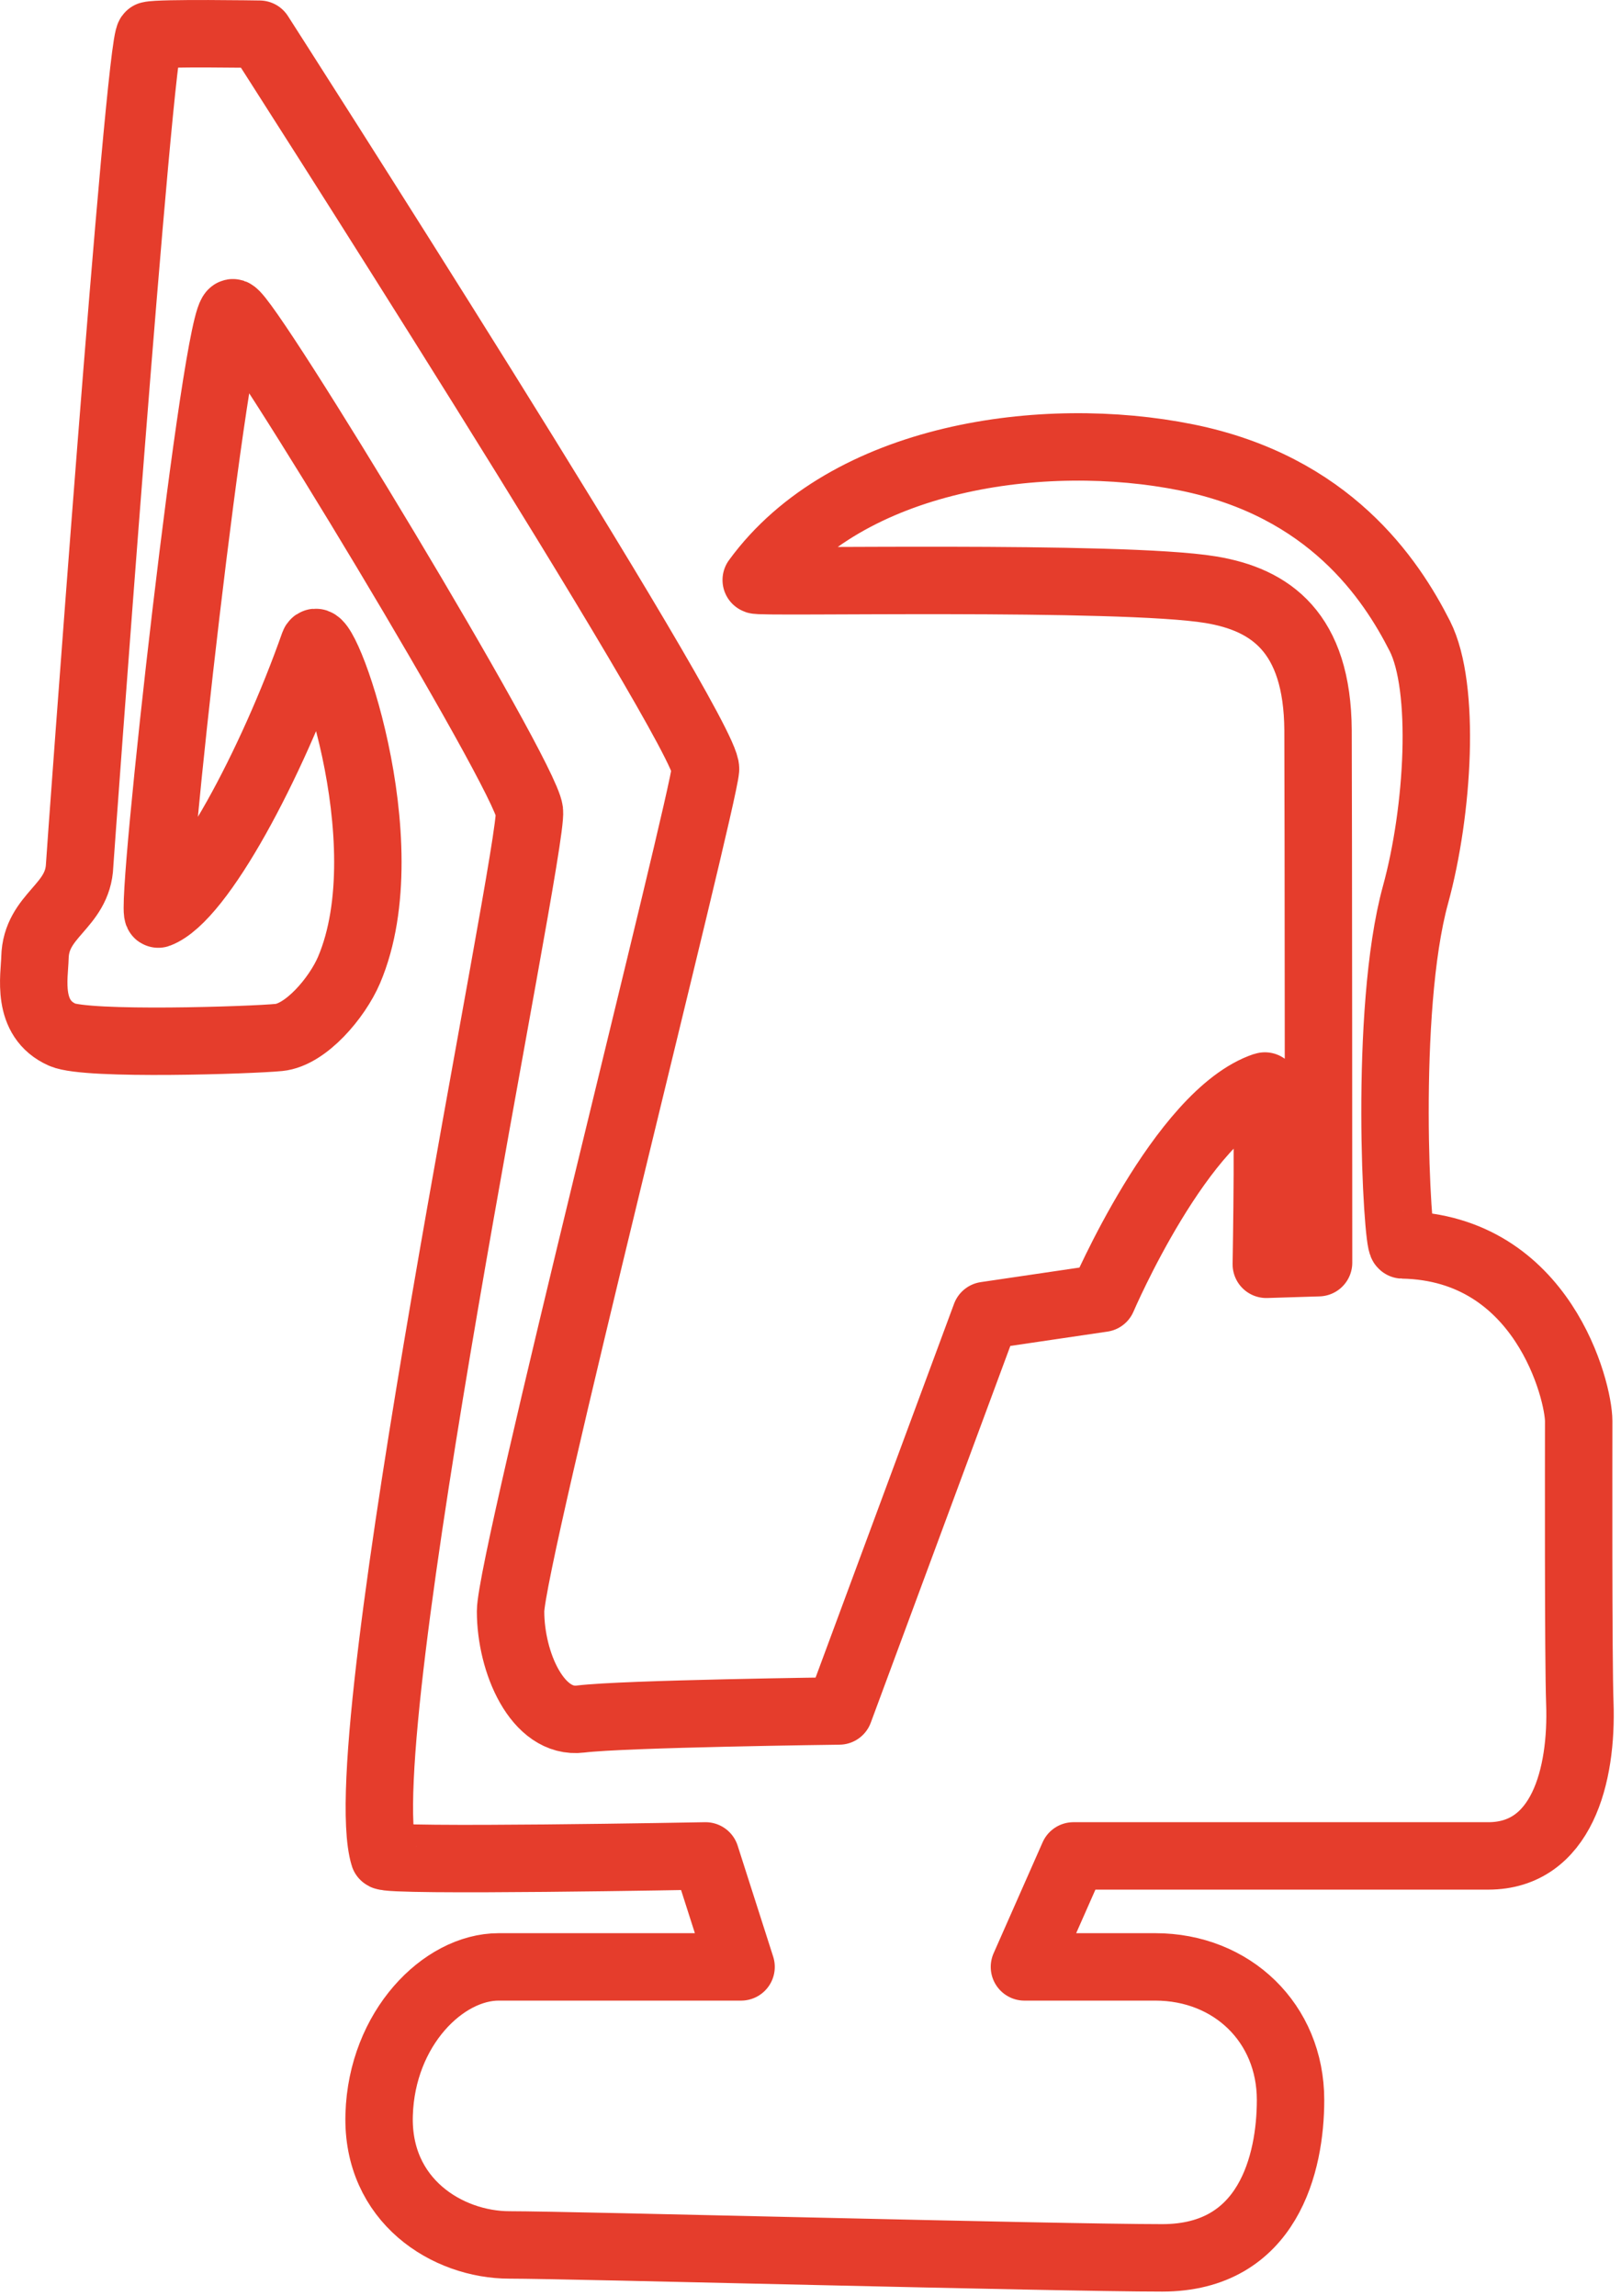 <?xml version="1.0" encoding="UTF-8" standalone="no"?> <svg xmlns="http://www.w3.org/2000/svg" xmlns:xlink="http://www.w3.org/1999/xlink" xmlns:serif="http://www.serif.com/" width="100%" height="100%" viewBox="0 0 214 303" version="1.1" xml:space="preserve" style="fill-rule:evenodd;clip-rule:evenodd;stroke-linecap:round;stroke-linejoin:round;stroke-miterlimit:1.5;"> <g transform="matrix(1,0,0,1,-2430.64,-453.01)"> <g transform="matrix(1,0,0,1,218.484,427.121)"> <path d="M2246.42,30.404C2246.42,30.404 2233.27,30.191 2231.91,30.546C2230.56,30.902 2222.7,139.263 2222.67,140.057C2222.46,145.604 2216.9,146.59 2216.77,152.288C2216.71,154.769 2215.56,160.324 2220.39,162.457C2223.65,163.892 2245.43,163.168 2248.98,162.813C2252.54,162.457 2256.66,157.58 2258.23,153.924C2265.48,136.928 2254.7,107.81 2253.6,110.902C2248.06,126.617 2238.67,144.395 2233.05,146.528C2231.78,147.011 2240.8,66.457 2242.94,67.168C2245.07,67.879 2281.48,128.039 2282.05,132.946C2282.62,137.853 2258.09,255.198 2262.85,270.831C2263.09,271.624 2305.3,270.831 2305.3,270.831L2309.99,285.479L2277.99,285.479C2270.67,285.479 2262.56,293.586 2262.21,304.964C2261.85,316.342 2271.24,322.173 2279.42,322.173C2287.6,322.173 2351.6,323.879 2365.6,323.879C2379.61,323.879 2382.53,311.364 2382.53,303.044C2382.53,292.875 2374.78,285.479 2364.68,285.479L2347.4,285.479L2353.87,270.831L2408.63,270.831C2418.3,270.831 2421.07,260.306 2420.72,250.635C2420.51,244.939 2420.57,217.355 2420.57,213.444C2420.57,209.533 2415.89,190.546 2397.32,190.191C2396.61,190.177 2394.8,159.335 2399.03,143.968C2402.07,132.889 2403.03,116.606 2399.6,109.835C2395.76,102.279 2387.65,90.061 2368.8,86.259C2349.96,82.457 2323.96,86.036 2311.99,102.439C2311.68,102.857 2360.12,101.754 2372,103.719C2379.89,105.024 2386.08,109.337 2386.16,122.279C2386.21,131.531 2386.23,192.537 2386.23,192.537L2379.33,192.751C2379.33,192.751 2379.76,168.999 2379.12,169.213C2368.13,172.873 2357.71,197.231 2357.71,197.231L2342.28,199.506L2322.94,251.702C2322.94,251.702 2294.49,252.057 2288.8,252.768C2283.12,253.479 2279.56,245.302 2279.56,238.546C2279.56,231.791 2304.95,132.022 2305.3,127.399C2305.66,122.777 2246.42,30.404 2246.42,30.404Z" style="fill:none;stroke:rgb(229,61,44);stroke-width:8.9px;"></path> </g> </g> </svg> 